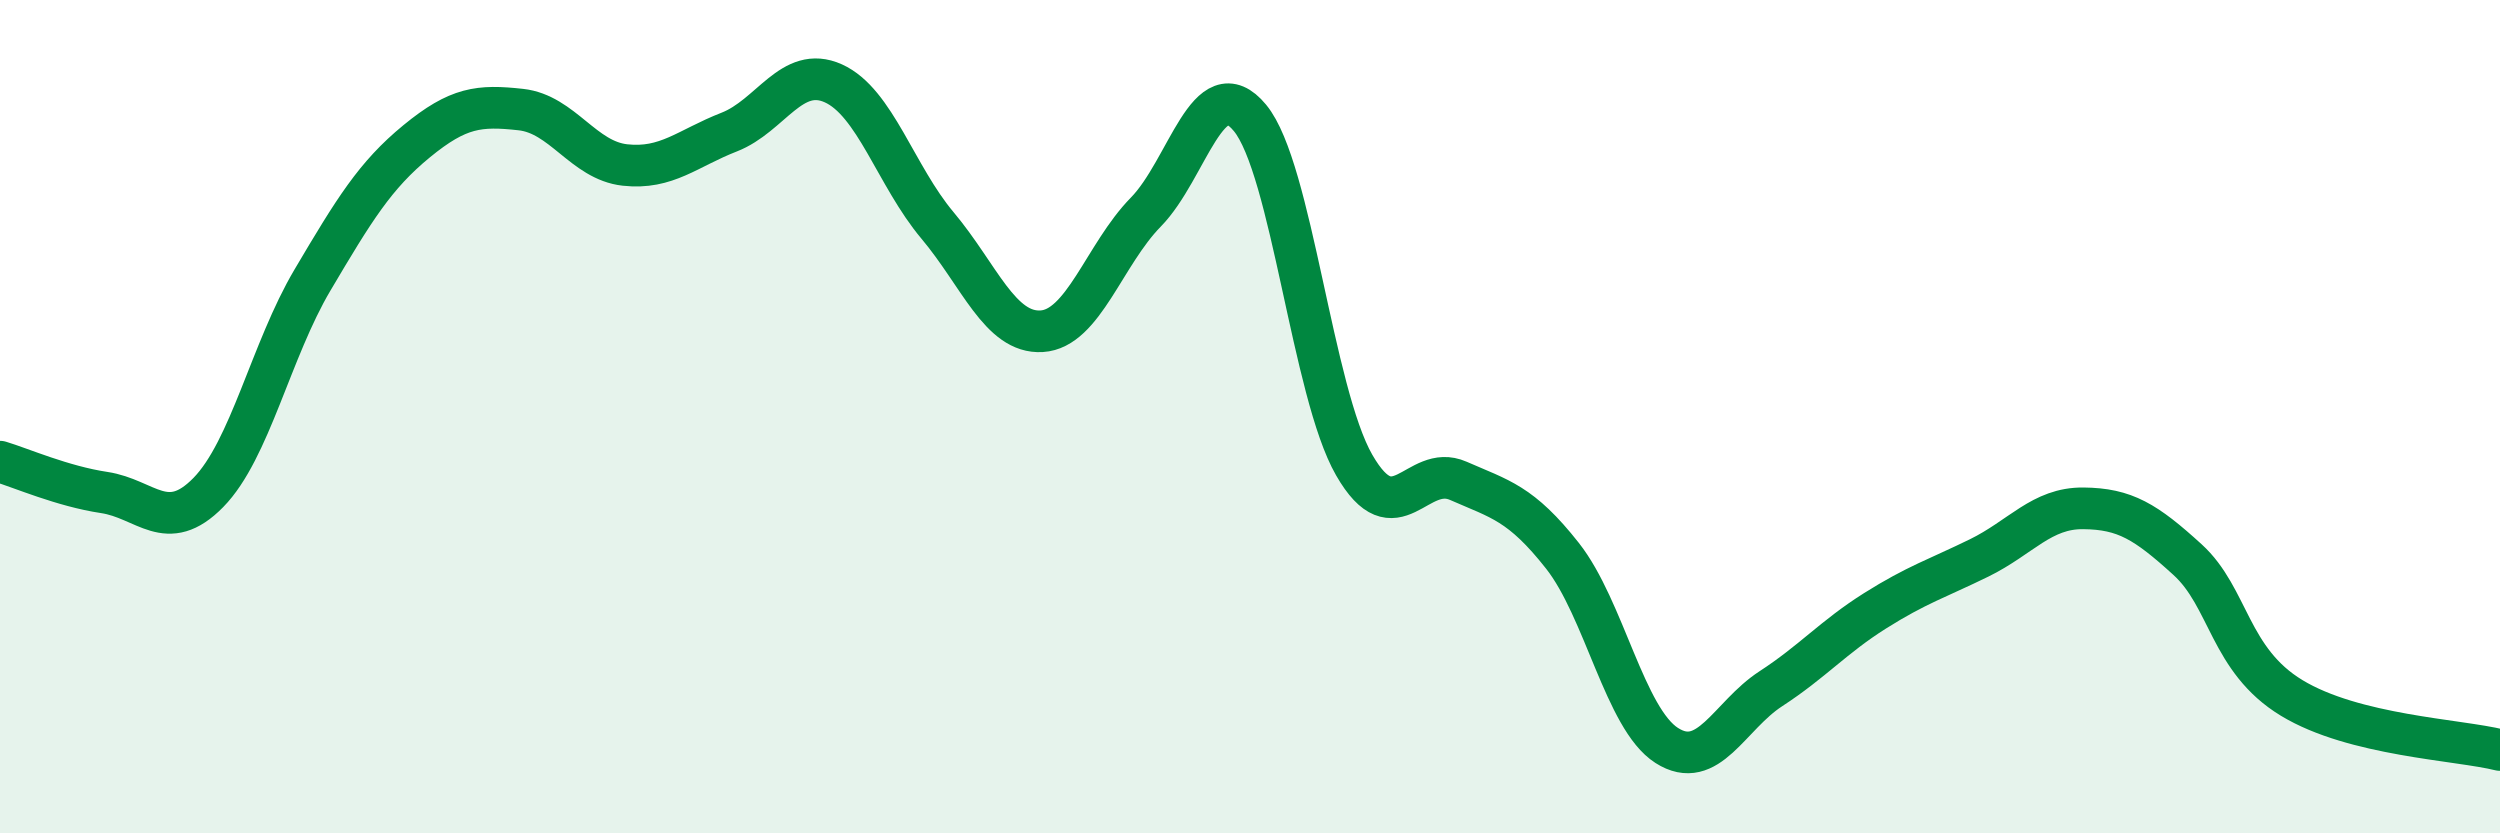 
    <svg width="60" height="20" viewBox="0 0 60 20" xmlns="http://www.w3.org/2000/svg">
      <path
        d="M 0,11.08 C 0.5,11.23 1.5,11.67 2.5,11.82 C 3.5,11.97 4,12.84 5,11.82 C 6,10.8 6.5,8.41 7.5,6.72 C 8.5,5.03 9,4.21 10,3.39 C 11,2.57 11.5,2.52 12.5,2.63 C 13.5,2.74 14,3.85 15,3.96 C 16,4.07 16.5,3.56 17.5,3.17 C 18.5,2.78 19,1.55 20,2 C 21,2.45 21.5,4.22 22.5,5.41 C 23.5,6.6 24,8.01 25,7.95 C 26,7.89 26.5,6.11 27.5,5.09 C 28.5,4.07 29,1.62 30,2.83 C 31,4.04 31.5,9.42 32.5,11.16 C 33.5,12.9 34,11.1 35,11.54 C 36,11.98 36.5,12.07 37.5,13.34 C 38.5,14.61 39,17.25 40,17.89 C 41,18.53 41.5,17.18 42.5,16.53 C 43.5,15.88 44,15.29 45,14.66 C 46,14.03 46.5,13.88 47.5,13.39 C 48.5,12.9 49,12.19 50,12.2 C 51,12.21 51.5,12.52 52.5,13.43 C 53.5,14.34 53.5,15.84 55,16.75 C 56.5,17.66 59,17.75 60,18L60 20L0 20Z"
        fill="#008740"
        opacity="0.1"
        stroke-linecap="round"
        stroke-linejoin="round"
      />
      <path
        d="M 0,11.08 C 0.5,11.23 1.5,11.67 2.5,11.82 C 3.5,11.97 4,12.84 5,11.82 C 6,10.8 6.5,8.41 7.5,6.72 C 8.5,5.03 9,4.21 10,3.39 C 11,2.57 11.5,2.52 12.5,2.63 C 13.5,2.74 14,3.85 15,3.96 C 16,4.07 16.5,3.56 17.5,3.17 C 18.5,2.78 19,1.55 20,2 C 21,2.45 21.5,4.22 22.5,5.41 C 23.5,6.6 24,8.01 25,7.95 C 26,7.89 26.5,6.11 27.5,5.09 C 28.5,4.07 29,1.62 30,2.83 C 31,4.04 31.5,9.42 32.5,11.16 C 33.5,12.9 34,11.1 35,11.54 C 36,11.98 36.5,12.07 37.5,13.34 C 38.5,14.61 39,17.25 40,17.89 C 41,18.53 41.5,17.18 42.5,16.53 C 43.5,15.88 44,15.29 45,14.66 C 46,14.03 46.5,13.88 47.5,13.39 C 48.5,12.9 49,12.19 50,12.2 C 51,12.21 51.5,12.52 52.5,13.43 C 53.5,14.34 53.5,15.84 55,16.75 C 56.5,17.66 59,17.75 60,18"
        stroke="#008740"
        stroke-width="1"
        fill="none"
        stroke-linecap="round"
        stroke-linejoin="round"
      />
    </svg>
  
